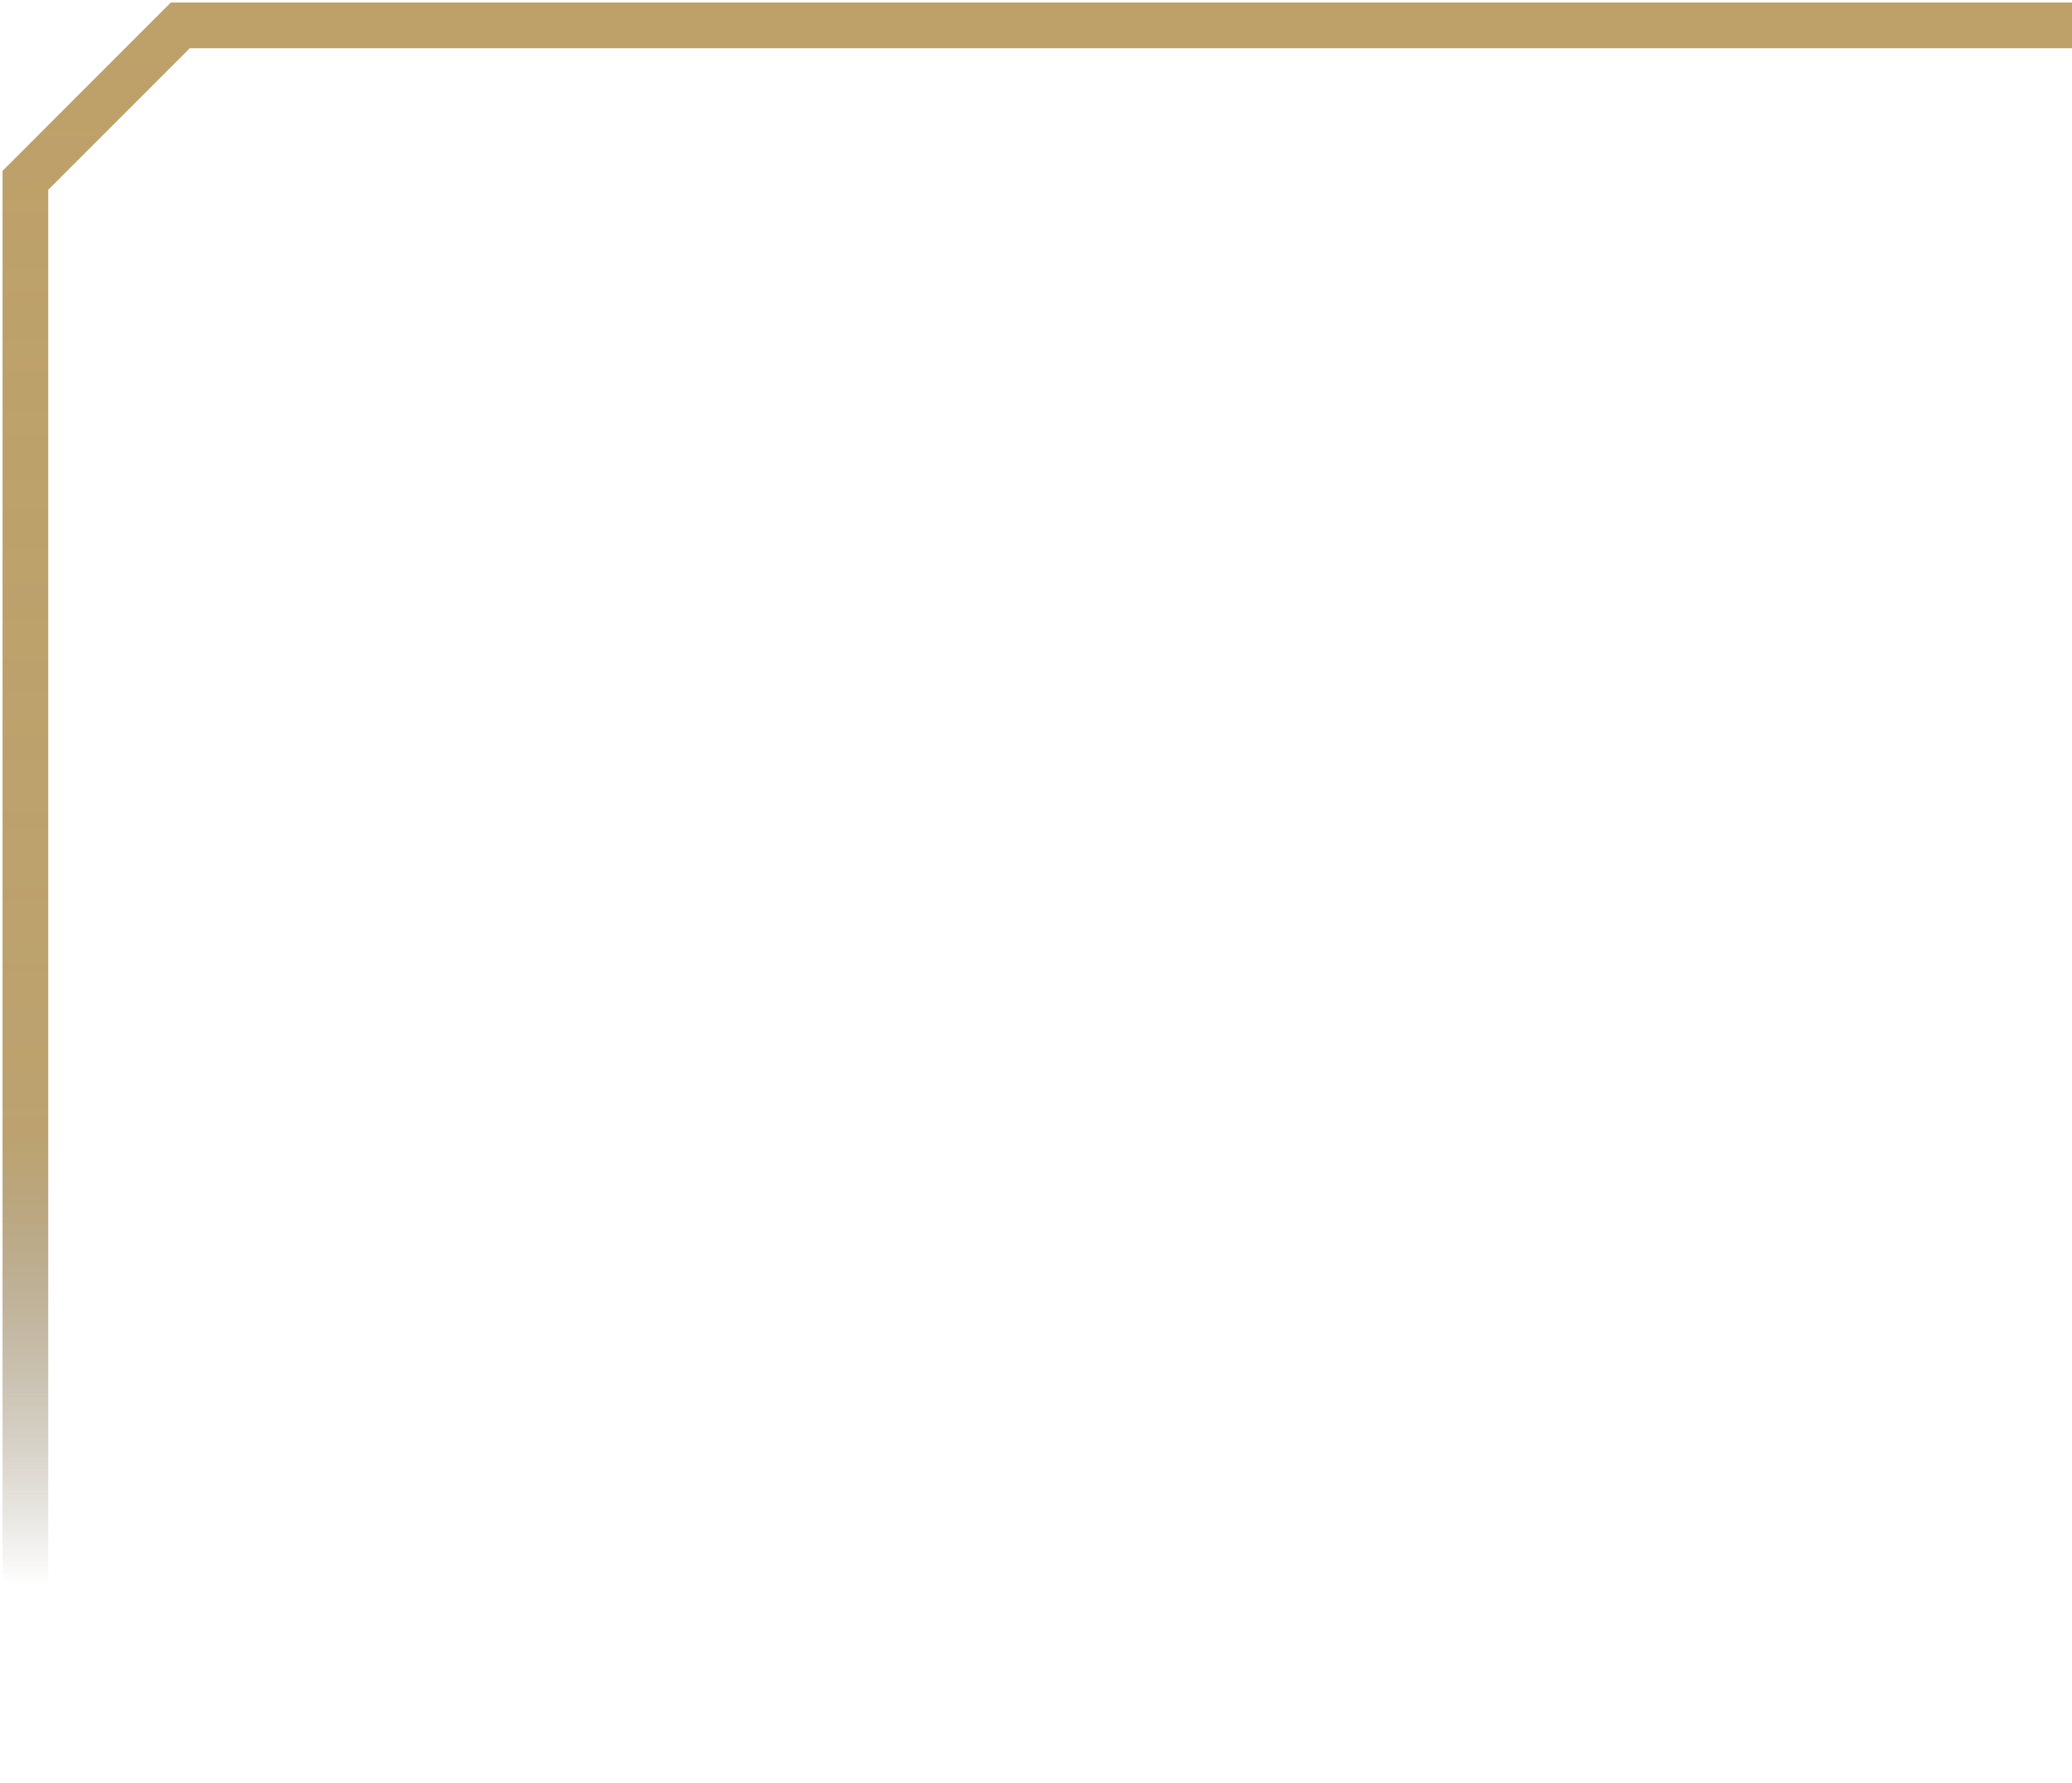 <svg width="408" height="351" viewBox="0 0 408 351" fill="none" xmlns="http://www.w3.org/2000/svg">
<path d="M5 350.5V35.5L35.5 5H408" stroke="url(#paint0_linear_2343_5540)" stroke-width="9"/>
<defs>
<linearGradient id="paint0_linear_2343_5540" x1="206.5" y1="5" x2="206.5" y2="350.5" gradientUnits="userSpaceOnUse">
<stop stop-color="#BEA169"/>
<stop offset="0.63" stop-color="#B89C65" stop-opacity="0.938"/>
<stop offset="0.889" stop-color="#584B31" stop-opacity="0"/>
</linearGradient>
</defs>
</svg>
